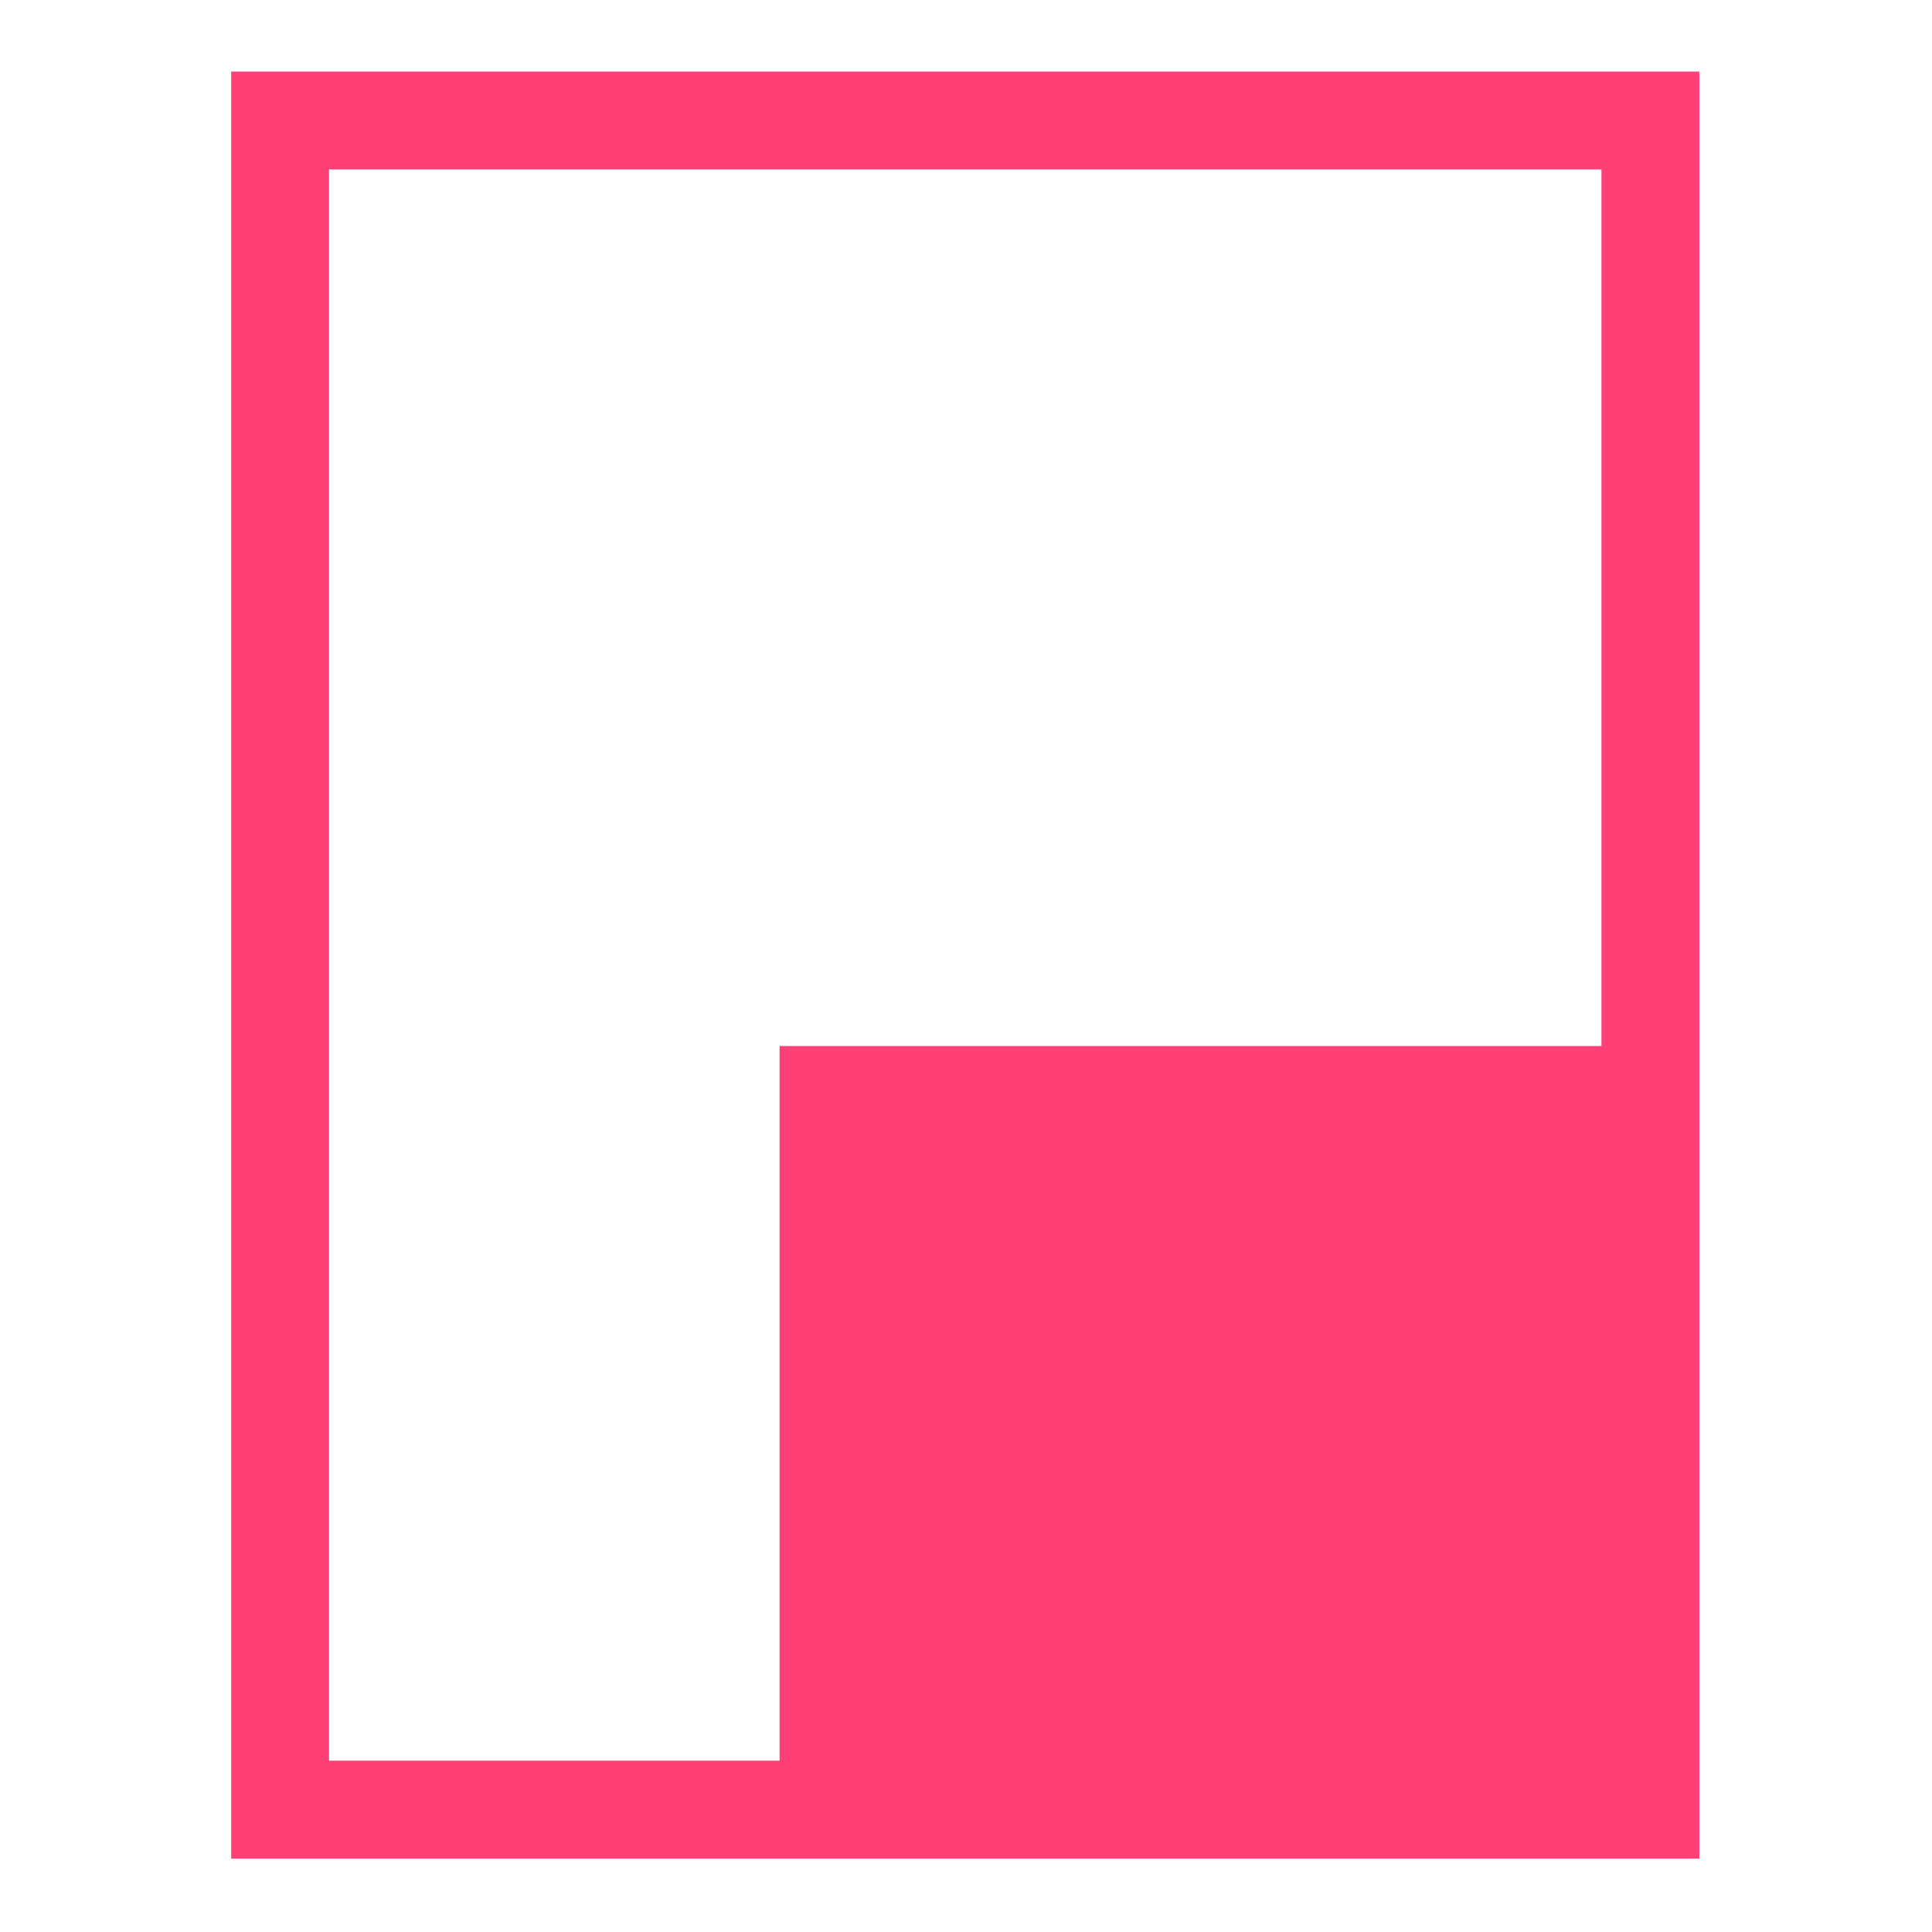 <svg width="100" height="100" viewBox="0 0 100 100" fill="none" xmlns="http://www.w3.org/2000/svg">
<path fill-rule="evenodd" clip-rule="evenodd" d="M87.957 3.704V96.199H11.965V3.704H87.957ZM82.891 54.142V8.77H17.031V91.133H40.35V54.142H82.891Z" fill="#FF4076"/>
</svg>
